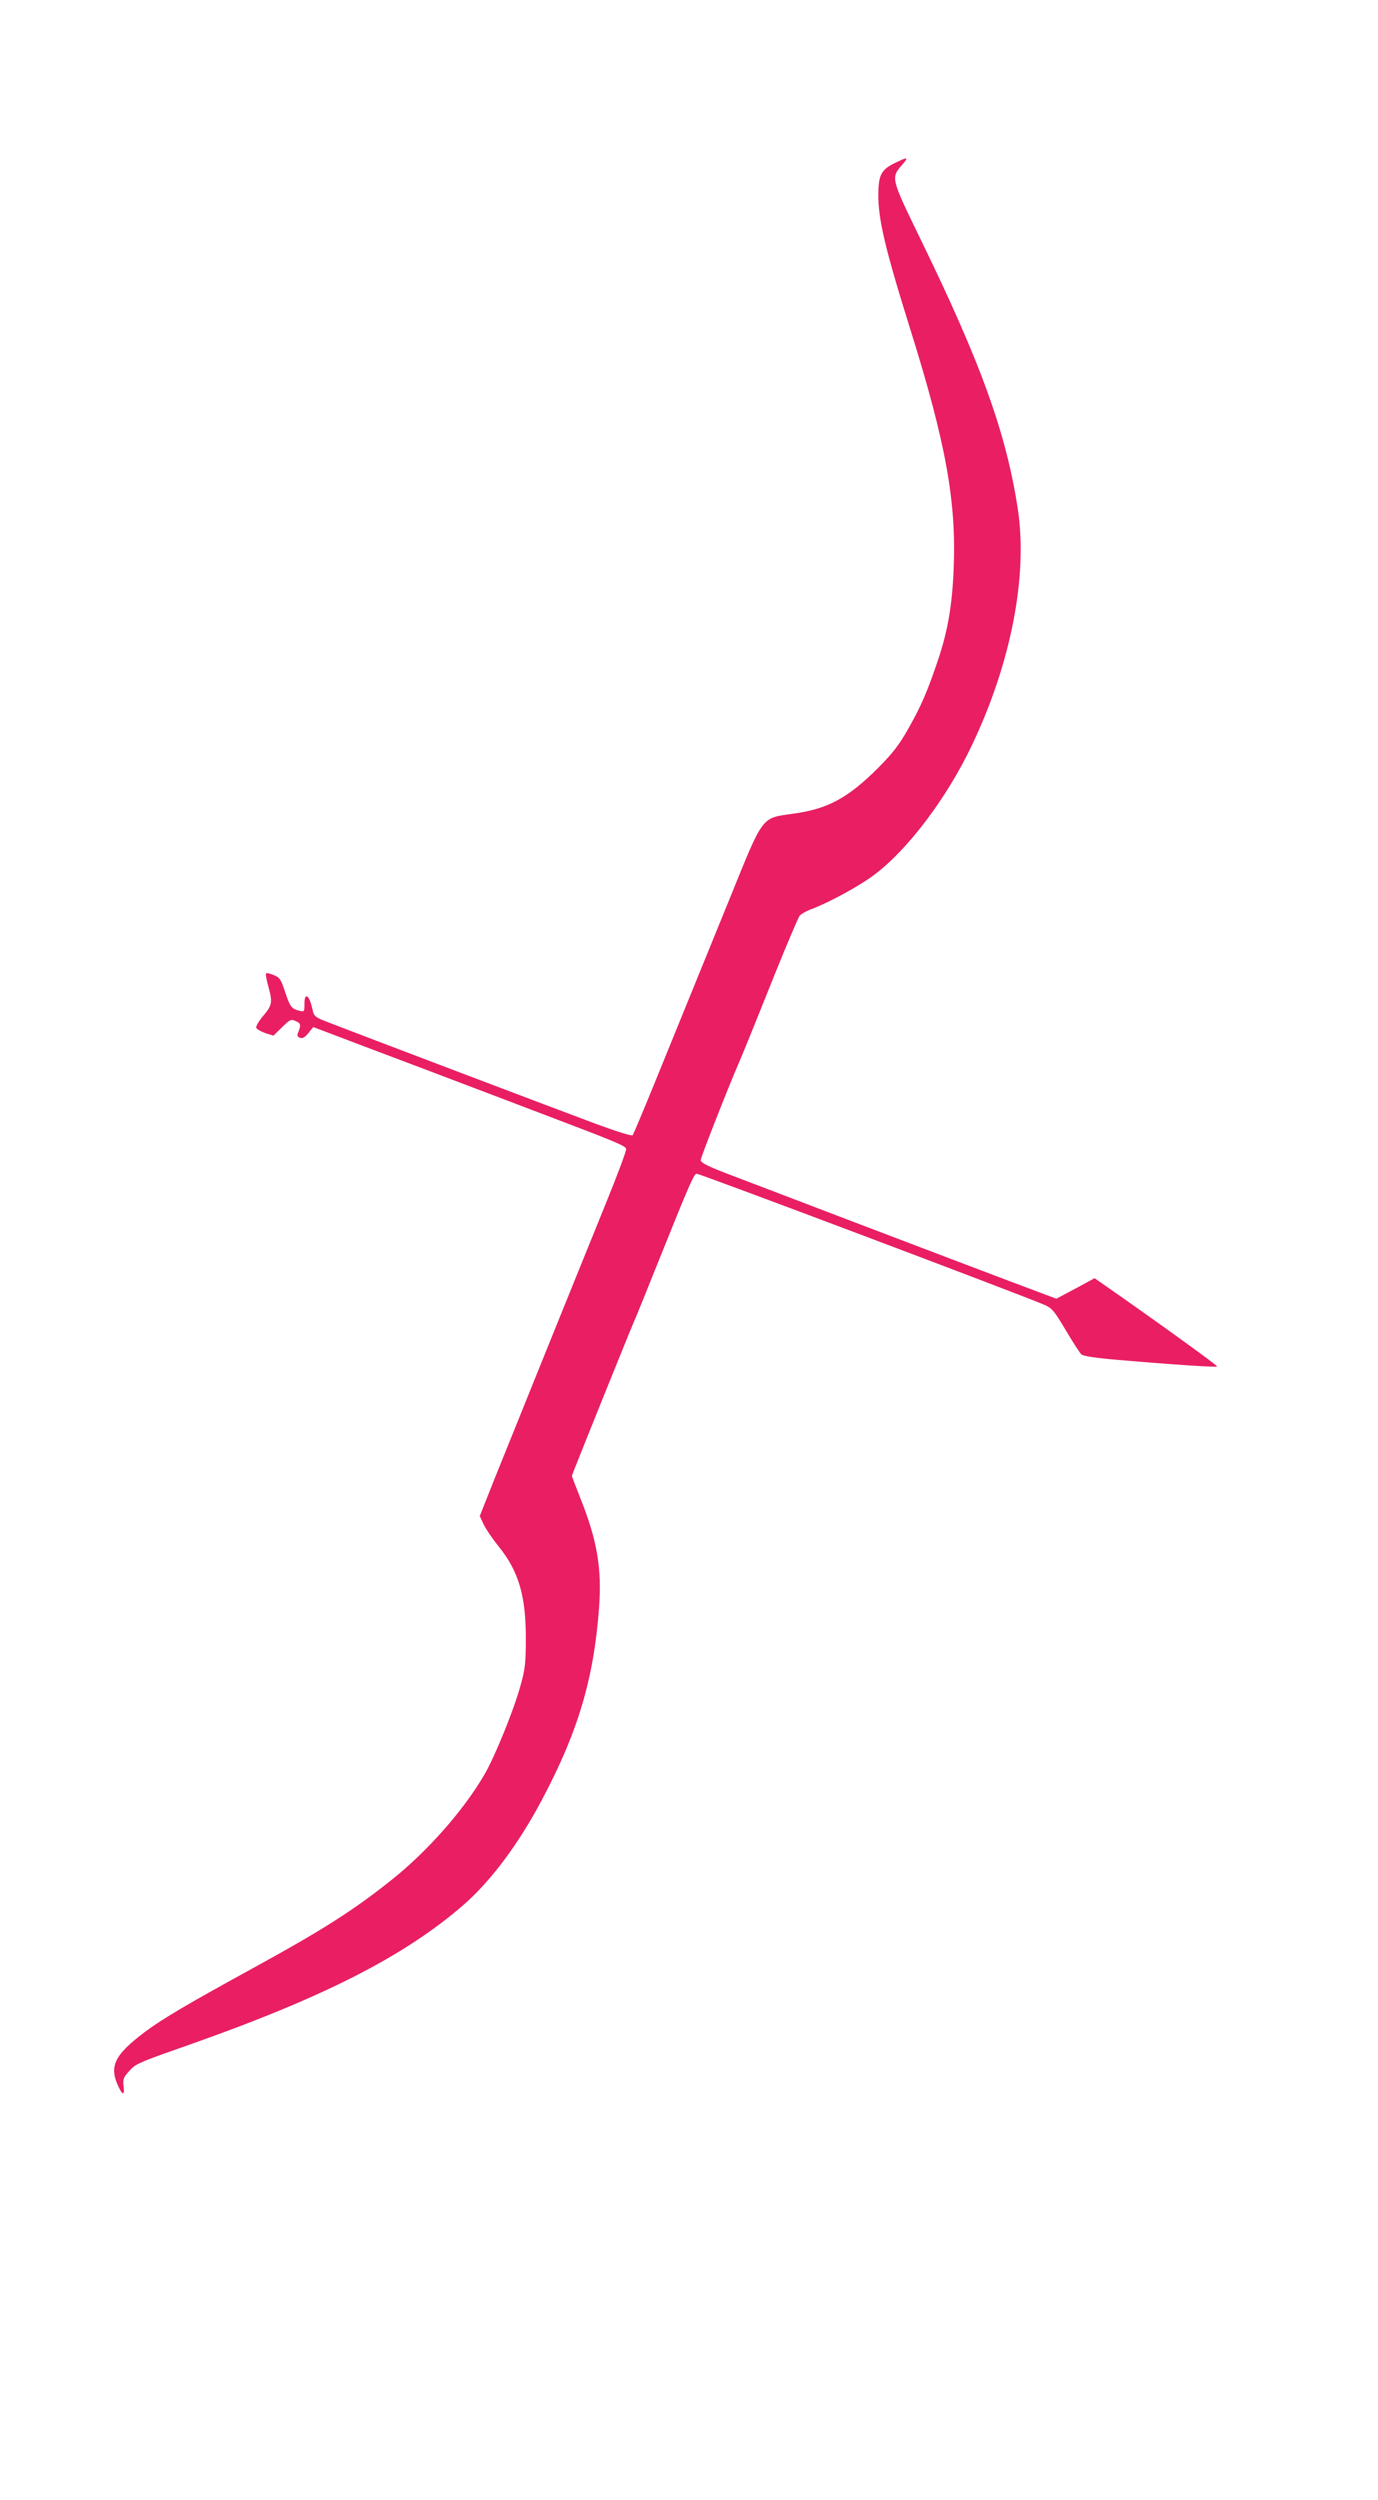 <?xml version="1.0" standalone="no"?>
<!DOCTYPE svg PUBLIC "-//W3C//DTD SVG 20010904//EN"
 "http://www.w3.org/TR/2001/REC-SVG-20010904/DTD/svg10.dtd">
<svg version="1.0" xmlns="http://www.w3.org/2000/svg"
 width="706pt" height="1280pt" viewBox="0 0 706 1280"
 preserveAspectRatio="xMidYMid meet">
<g transform="translate(0,1280) scale(0.1,-0.1)"
fill="#e91e63" stroke="none">
<path d="M4582 11964 c-66 -33 -81 -60 -82 -155 -2 -126 33 -278 165 -699 181
-579 235 -877 221 -1220 -7 -184 -29 -314 -77 -460 -56 -167 -88 -242 -152
-355 -49 -88 -81 -129 -157 -206 -154 -154 -258 -211 -433 -235 -169 -24 -153
-3 -328 -434 -82 -201 -180 -441 -218 -535 -38 -93 -115 -282 -171 -420 -56
-137 -105 -254 -109 -258 -5 -5 -87 21 -182 56 -151 56 -1231 465 -1392 528
-45 17 -59 27 -63 48 -12 53 -21 75 -32 79 -8 2 -12 -10 -12 -38 0 -41 -1 -42
-28 -35 -38 9 -47 21 -72 98 -20 61 -26 71 -57 84 -19 8 -38 12 -40 9 -3 -3 2
-32 11 -64 23 -84 21 -99 -25 -153 -23 -27 -39 -55 -36 -62 3 -7 24 -19 46
-27 l42 -13 44 43 c41 40 46 43 71 31 26 -11 27 -20 10 -62 -5 -11 -1 -19 11
-23 13 -5 25 2 43 24 l25 31 290 -110 c160 -60 387 -146 505 -191 118 -45 296
-112 395 -150 356 -135 410 -157 413 -173 2 -9 -45 -134 -104 -279 -196 -482
-494 -1221 -571 -1412 l-75 -189 21 -45 c12 -24 46 -74 76 -111 103 -127 140
-255 139 -476 0 -119 -4 -154 -27 -235 -34 -125 -132 -366 -186 -458 -107
-184 -297 -398 -481 -543 -198 -157 -353 -255 -726 -459 -310 -170 -443 -248
-531 -314 -158 -119 -186 -177 -135 -283 21 -44 31 -42 25 5 -4 33 -1 44 27
75 34 39 44 44 310 137 692 244 1105 455 1407 718 140 123 280 310 401 539
184 347 264 617 291 978 15 204 -9 346 -95 562 -24 61 -44 113 -44 116 0 6
295 737 315 782 8 17 70 170 138 340 149 371 173 425 186 425 18 0 1660 -619
1781 -671 41 -18 51 -31 110 -130 36 -61 72 -116 80 -124 10 -9 75 -19 195
-29 280 -24 496 -38 501 -33 4 4 -339 251 -565 408 l-63 44 -98 -53 -98 -52
-224 84 c-279 105 -1311 498 -1475 561 -90 35 -123 52 -123 65 0 14 141 372
193 492 20 46 59 141 188 463 62 154 119 287 126 296 8 9 35 25 61 34 90 34
247 119 323 177 172 129 373 397 499 663 200 420 286 865 235 1206 -59 389
-188 748 -502 1391 -149 307 -149 307 -91 374 36 41 29 42 -40 8z"/>
</g>
</svg>
